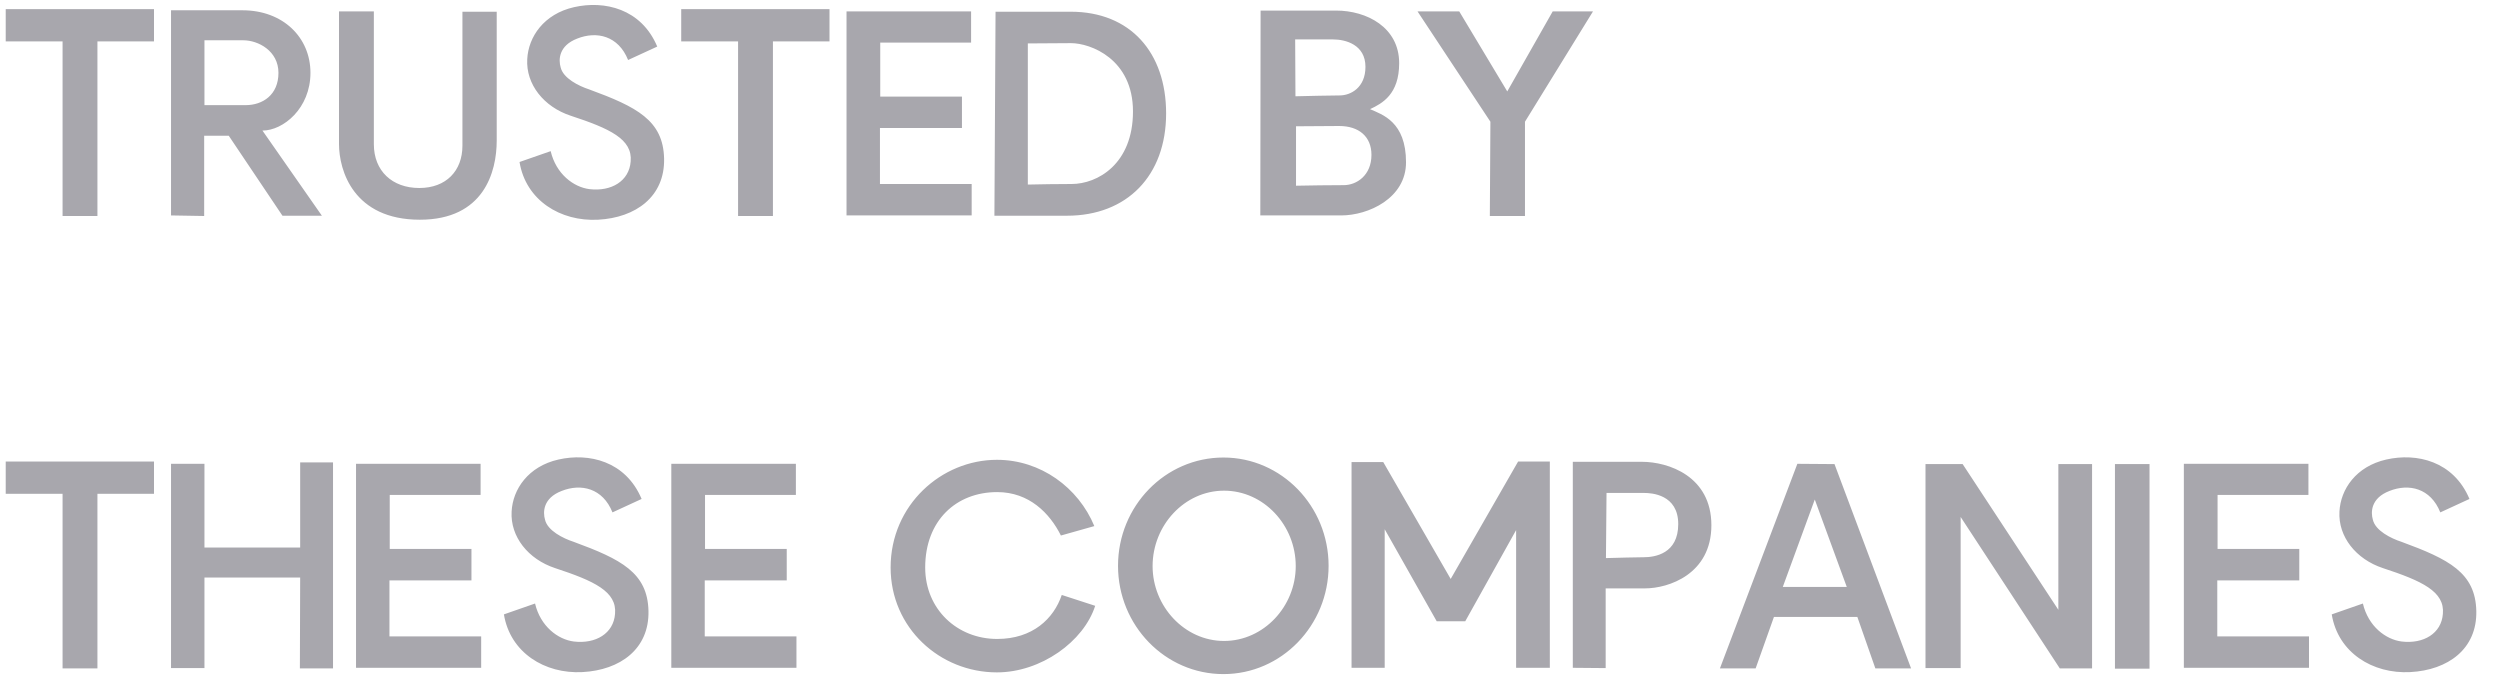 <svg xmlns="http://www.w3.org/2000/svg" width="105" height="29" viewBox="0 0 105 29" fill="none"><path d="M2.628 1.74V9.072H4.092V1.74H6.468V0.384H0.24V1.74H2.628ZM7.183 9.048L8.575 9.072V5.7H9.607L11.863 9.06H13.519L11.023 5.484C11.899 5.484 13.039 4.548 13.039 3.06C13.039 1.572 11.887 0.432 10.183 0.432H7.183V9.048ZM10.315 4.416H8.587V1.692H10.219C10.843 1.692 11.695 2.136 11.695 3.06C11.695 3.984 11.035 4.416 10.315 4.416ZM20.862 5.904V0.492H19.422V6.12C19.422 7.176 18.738 7.896 17.61 7.896C16.47 7.896 15.702 7.176 15.702 6.06V0.48H14.238V6.048C14.238 7.164 14.85 9.228 17.634 9.228C20.322 9.228 20.862 7.224 20.862 5.904ZM21.82 6.804L23.128 6.348C23.356 7.308 24.088 7.86 24.76 7.944C25.672 8.052 26.428 7.608 26.488 6.78C26.572 5.844 25.612 5.4 23.968 4.86C22.84 4.488 22.084 3.54 22.144 2.484C22.192 1.548 22.84 0.588 24.112 0.3C25.384 0.012 26.932 0.36 27.604 1.956L26.38 2.52C25.972 1.5 25.06 1.296 24.244 1.62C23.464 1.92 23.452 2.508 23.548 2.832C23.656 3.288 24.304 3.612 24.748 3.756C26.74 4.488 27.856 5.052 27.892 6.66C27.928 8.256 26.704 9.144 25.12 9.228C23.536 9.312 22.084 8.412 21.82 6.804ZM30.999 1.74V9.072H32.463V1.74H34.839V0.384H28.611V1.74H30.999ZM35.554 9.048H40.81V7.728H36.958V5.376H40.402V4.056H36.97V1.788H40.786V0.48H35.554V9.048ZM41.765 9.06H44.813C47.333 9.06 48.977 7.38 48.977 4.764C48.977 2.208 47.477 0.492 44.969 0.492H41.813L41.765 9.06ZM43.169 7.752V1.824L44.981 1.812C45.797 1.812 47.585 2.472 47.585 4.68C47.585 6.888 46.097 7.728 45.005 7.728C44.249 7.728 43.841 7.74 43.169 7.752ZM52.945 0.444L52.933 9.048H56.329C57.469 9.048 59.053 8.328 59.053 6.816C59.053 5.112 58.057 4.812 57.541 4.584C58.057 4.344 58.765 3.96 58.765 2.652C58.765 1.152 57.409 0.444 56.113 0.444H52.945ZM54.409 4.044L54.397 1.656H55.993C56.509 1.656 57.349 1.872 57.349 2.808C57.349 3.684 56.725 4.008 56.269 4.008C55.861 4.008 54.949 4.032 54.409 4.044ZM54.433 7.8V5.304L56.245 5.292C57.073 5.292 57.601 5.736 57.601 6.504C57.601 7.368 56.977 7.776 56.437 7.776C55.849 7.776 55.021 7.788 54.433 7.8ZM62.597 5.112L62.573 9.072H64.049V5.112L66.905 0.48H65.213L63.305 3.84L61.289 0.48H59.537L62.597 5.112ZM2.628 20.74V28.072H4.092V20.74H6.468V19.384H0.24V20.74H2.628ZM12.607 24.256L12.595 28.072H13.987V19.42H12.607V22.996H8.587V19.48H7.183V28.06H8.587V24.256H12.607ZM14.953 28.048H20.209V26.728H16.357V24.376H19.801V23.056H16.369V20.788H20.185V19.48H14.953V28.048ZM21.164 25.804L22.472 25.348C22.7 26.308 23.432 26.86 24.104 26.944C25.016 27.052 25.772 26.608 25.832 25.78C25.916 24.844 24.956 24.4 23.312 23.86C22.184 23.488 21.428 22.54 21.488 21.484C21.536 20.548 22.184 19.588 23.456 19.3C24.728 19.012 26.276 19.36 26.948 20.956L25.724 21.52C25.316 20.5 24.404 20.296 23.588 20.62C22.808 20.92 22.796 21.508 22.892 21.832C23 22.288 23.648 22.612 24.092 22.756C26.084 23.488 27.2 24.052 27.236 25.66C27.272 27.256 26.048 28.144 24.464 28.228C22.88 28.312 21.428 27.412 21.164 25.804ZM28.195 28.048H33.451V26.728H29.599V24.376H33.043V23.056H29.611V20.788H33.427V19.48H28.195V28.048ZM37.406 23.836C37.406 26.368 39.47 28.24 41.87 28.24C43.718 28.24 45.518 26.944 45.998 25.444L44.594 24.988C44.258 25.984 43.37 26.836 41.882 26.836C40.202 26.836 38.858 25.588 38.858 23.836C38.858 21.868 40.154 20.668 41.882 20.668C43.226 20.668 44.09 21.556 44.558 22.492L45.962 22.096C45.29 20.476 43.706 19.312 41.87 19.312C39.542 19.312 37.406 21.208 37.406 23.836ZM51.385 28.312C53.821 28.312 55.801 26.272 55.801 23.764C55.801 21.256 53.821 19.216 51.385 19.216C48.937 19.216 46.957 21.256 46.957 23.764C46.957 26.272 48.937 28.312 51.385 28.312ZM51.409 26.92C49.753 26.92 48.409 25.468 48.409 23.776C48.409 22.06 49.753 20.608 51.409 20.608C53.077 20.608 54.421 22.06 54.421 23.776C54.421 25.468 53.077 26.92 51.409 26.92ZM58.157 22.228L60.341 26.092H61.541L63.677 22.264V28.048H65.093V19.384H63.761L60.929 24.316L58.097 19.408H56.765V28.048H58.157V22.228ZM66.058 28.048L67.438 28.06V24.712H69.094C70.066 24.712 71.878 24.124 71.878 22.06C71.878 19.996 70.066 19.396 68.962 19.396H66.058V28.048ZM67.45 23.44L67.474 20.704H69.058C69.358 20.704 70.486 20.764 70.486 22.012C70.486 23.26 69.502 23.404 69.034 23.404C68.686 23.404 67.942 23.428 67.45 23.44ZM77.049 19.492L80.265 28.072H78.765L78.009 25.912H74.505L73.737 28.072H72.237L75.489 19.48L77.049 19.492ZM76.221 20.98L74.877 24.652H77.565L76.221 20.98ZM82.347 21.712V28.06H80.871V19.492H82.431L86.451 25.612V19.492H87.867V28.072H86.511L82.347 21.712ZM90.28 19.492H88.828V28.084H90.28V19.492ZM91.722 28.048H96.978V26.728H93.126V24.376H96.57V23.056H93.138V20.788H96.954V19.48H91.722V28.048ZM97.933 25.804L99.241 25.348C99.469 26.308 100.201 26.86 100.873 26.944C101.785 27.052 102.541 26.608 102.601 25.78C102.685 24.844 101.725 24.4 100.081 23.86C98.953 23.488 98.197 22.54 98.257 21.484C98.305 20.548 98.953 19.588 100.225 19.3C101.497 19.012 103.045 19.36 103.717 20.956L102.493 21.52C102.085 20.5 101.173 20.296 100.357 20.62C99.577 20.92 99.565 21.508 99.661 21.832C99.769 22.288 100.417 22.612 100.861 22.756C102.853 23.488 103.969 24.052 104.005 25.66C104.041 27.256 102.817 28.144 101.233 28.228C99.649 28.312 98.197 27.412 97.933 25.804Z" fill="#A8A7AD"></path></svg>